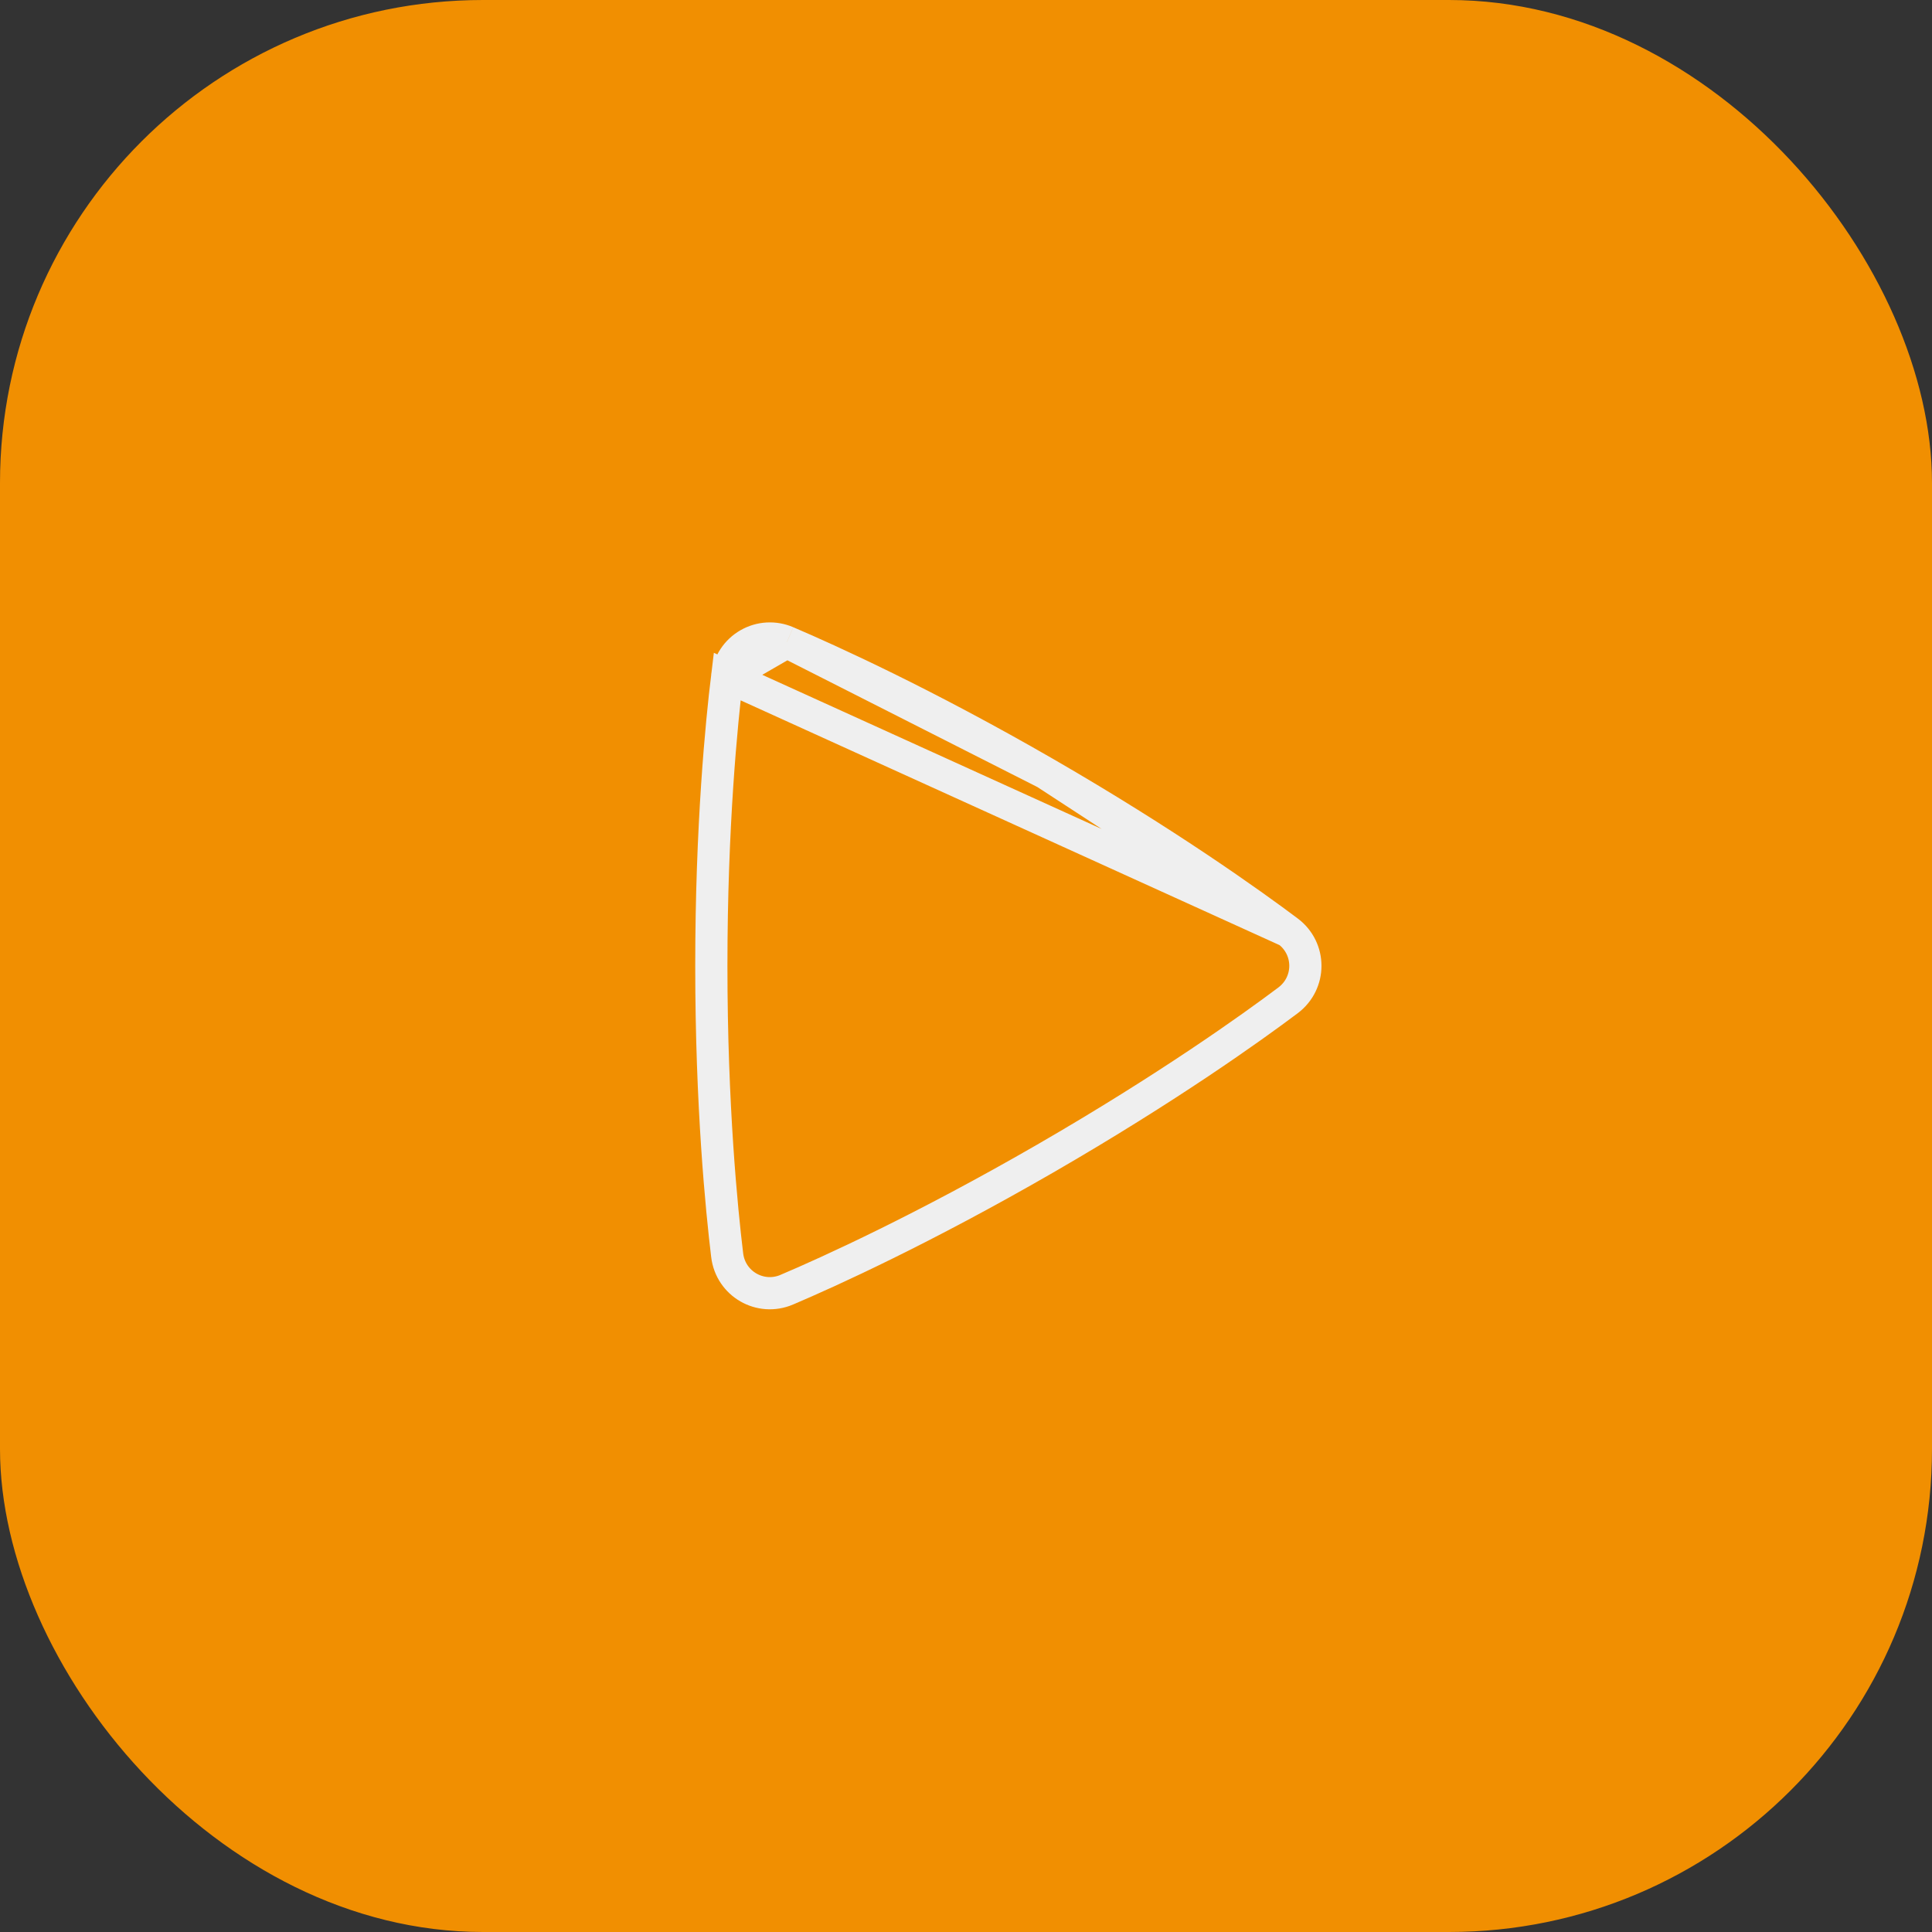 <?xml version="1.0" encoding="UTF-8"?> <svg xmlns="http://www.w3.org/2000/svg" width="60" height="60" viewBox="0 0 60 60" fill="none"><rect x="0" y="0" width="60" height="60" fill="#333333" stroke="none"/> <rect width="60" height="60" rx="15" fill="#F18F01"></rect> <g clip-path="url(#clip0_29_3422)"> <path d="M22.583 21.011L22.583 21.011C22.411 22.423 22.091 25.643 22.091 29.994C22.091 34.347 22.412 37.568 22.583 38.98L22.583 38.98C22.69 39.871 23.612 40.404 24.437 40.052L24.438 40.051C25.738 39.498 28.659 38.174 32.464 35.978C36.265 33.782 38.872 31.915 40.001 31.067L40.001 31.067C40.72 30.526 40.719 29.461 40 28.922L22.583 21.011ZM22.583 21.011L22.583 21.009M22.583 21.011L22.583 21.009M22.583 21.009C22.607 20.802 22.68 20.604 22.794 20.43C22.908 20.256 23.062 20.112 23.242 20.008C23.422 19.904 23.624 19.843 23.832 19.831C24.04 19.819 24.247 19.856 24.439 19.938L24.439 19.938M22.583 21.009L24.439 19.938M24.439 19.938L24.44 19.939M24.439 19.938L24.44 19.939M24.44 19.939C25.753 20.5 28.709 21.84 32.464 24.007M24.44 19.939L32.464 24.007M32.464 24.007C36.219 26.175 38.859 28.067 40 28.922L32.464 24.007Z" stroke="#EFEFEF"></path> </g> <defs> <clipPath id="clip0_29_3422"> <rect width="30" height="30" fill="white" transform="translate(15 15)"></rect> </clipPath> </defs> </svg> 